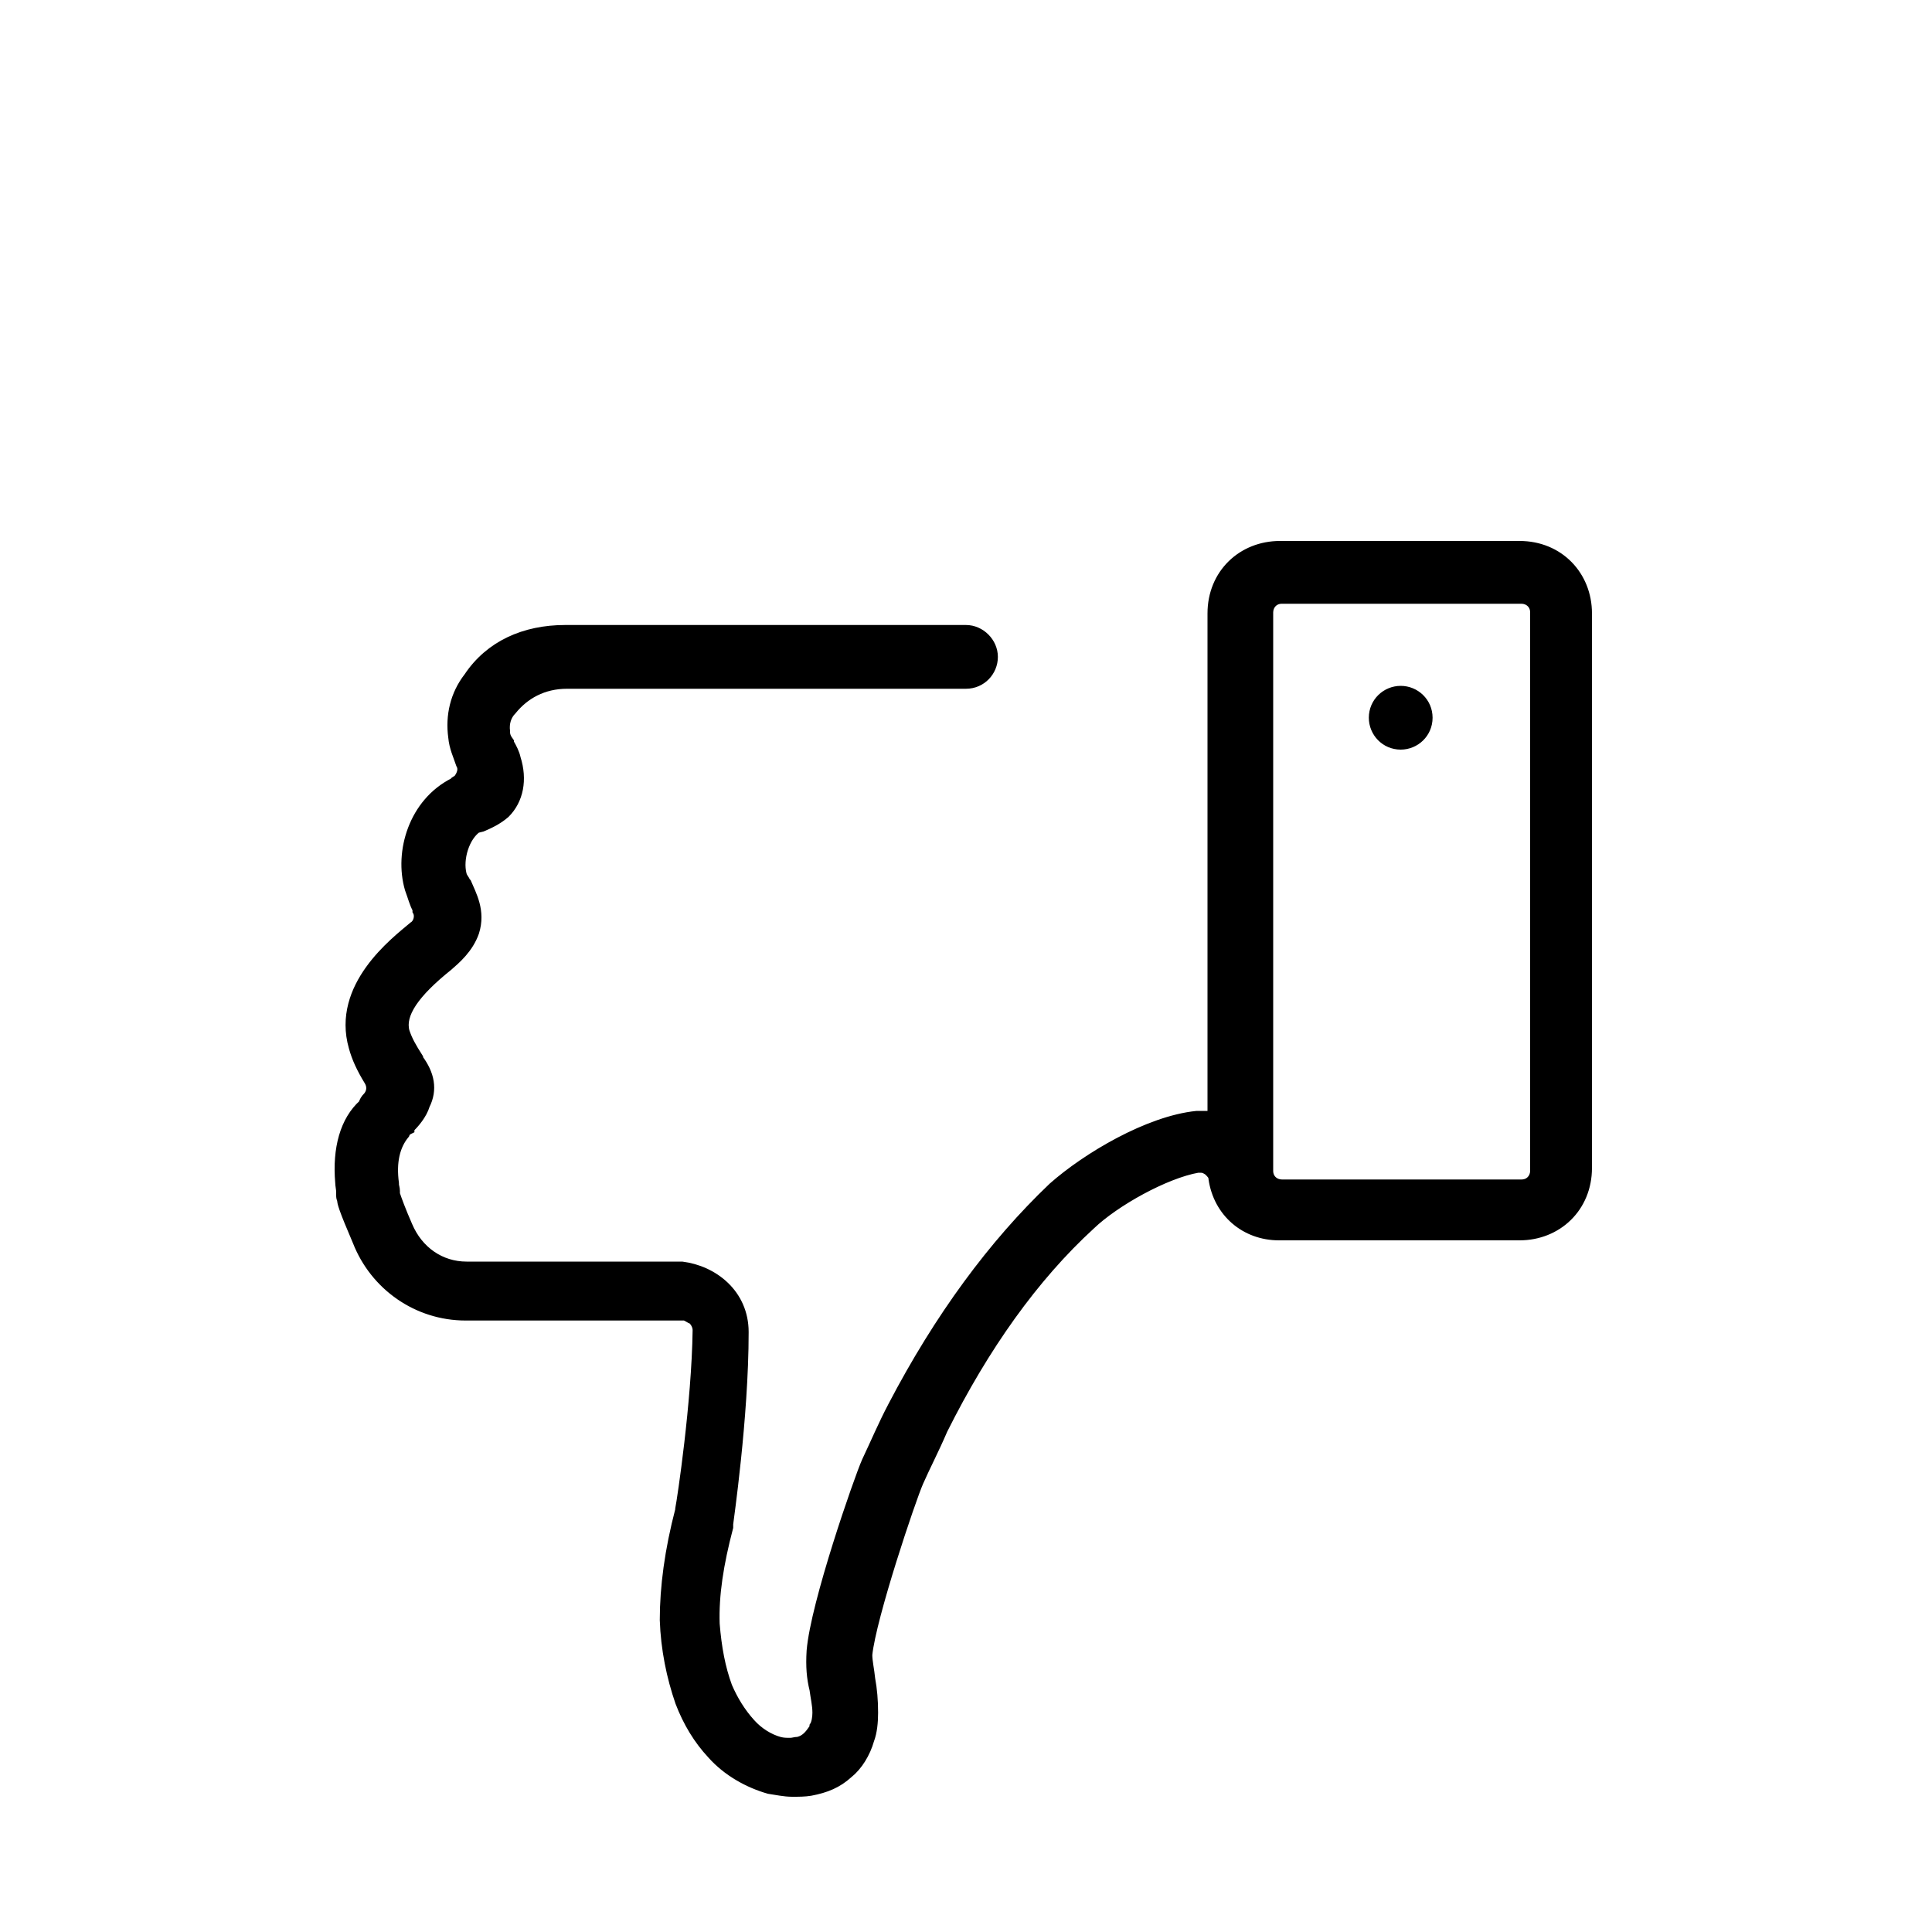 <?xml version="1.0" encoding="utf-8"?>
<!-- Generator: Adobe Illustrator 23.0.2, SVG Export Plug-In . SVG Version: 6.00 Build 0)  -->
<svg version="1.1" id="Layer_1" xmlns="http://www.w3.org/2000/svg" xmlns:xlink="http://www.w3.org/1999/xlink" x="0px" y="0px"
	 viewBox="0 0 200 200" style="enable-background:new 0 0 200 200;" xml:space="preserve">
<style type="text/css">
	.st0{stroke:#000000;stroke-miterlimit:10;}
</style>
<g>
	<path class="st0" d="M35.2,122.4c0,0.3,0.1,0.7,0.1,1c0,0.1,0,0.1,0,0.3s0,0.3,0.1,0.5c0,0.3,0.1,0.8,1.6,4.3
		c1.8,4.6,6.2,7.7,11.2,7.7h22.3c0.1,0,0.3,0,0.4,0c0.3,0.1,0.5,0.3,0.8,0.4c0.3,0.3,0.5,0.7,0.5,1.1c-0.1,7.5-1.6,17.5-1.8,18.5
		v0.1c-1.1,4.2-1.6,8-1.6,11.4c0.1,3,0.7,5.9,1.6,8.5c0.8,2.1,1.9,3.9,3.3,5.4c1.6,1.8,3.8,3,5.9,3.6c0.7,0.1,1.6,0.3,2.4,0.3
		c0.7,0,1.3,0,1.9-0.1c1.6-0.3,2.8-0.8,3.9-1.8c1-0.8,1.8-2.1,2.2-3.5c0.3-0.8,0.4-1.8,0.4-2.8c0-1.3-0.1-2.4-0.3-3.5
		c-0.1-1-0.3-1.8-0.3-2.5c0.4-3.9,4.5-16.1,5.3-17.9c0.7-1.6,1.6-3.3,2.5-5.4c4.3-8.6,9.4-15.8,15.3-21.2c2.5-2.4,7.7-5.3,11.1-5.9
		c0.1,0,0.1,0,0.3,0c0.3,0,0.5,0.1,0.8,0.3c0.3,0.3,0.5,0.5,0.5,0.8c0.5,3.5,3.3,5.9,6.8,5.9h24.9c3.9,0,7-2.9,7-7V63.5
		c0-3.9-2.9-7-7-7h-24.8c-3.9,0-7,2.9-7,7v45.3v3.9v2.8c0,0-1.4,0-1.6,0c-5,0.5-11.4,4.3-14.9,7.4c-6.2,5.9-11.8,13.5-16.6,22.7
		c-1,1.9-1.8,3.8-2.7,5.7c-0.8,1.8-5.3,14.7-5.7,19.6c-0.1,1.6,0,2.8,0.3,4c0.1,0.8,0.3,1.6,0.3,2.4c0,0.5-0.1,1.1-0.3,1.4
		c0,0.1,0,0.1-0.1,0.3c-0.3,0.4-0.7,1.1-1.6,1.3c-0.3,0-0.5,0.1-0.8,0.1c-0.4,0-0.7,0-1.1-0.1c-1.1-0.3-2.2-1-3-1.9
		c-1-1.1-1.8-2.4-2.4-3.8c-0.7-1.9-1.1-4-1.3-6.5c-0.1-3,0.4-6.2,1.4-10c0-0.1,0-0.1,0-0.3s1.6-11,1.6-19.9c0-4-3.2-6.4-6.4-6.8
		c-0.1,0-0.1,0-0.3,0H48.3c-2.7,0-5-1.6-6.1-4.2c-0.7-1.6-1.1-2.7-1.3-3.3c0-0.1,0-0.1,0-0.3c0-0.3-0.1-0.5-0.1-0.7v-0.1
		c-0.3-2.2,0.1-3.9,1.1-5.1c0.1-0.3,0.3-0.4,0.5-0.5v-0.1c0.5-0.5,1.3-1.4,1.6-2.4c0.8-1.6,0.5-3.2-0.7-4.8c0,0,0,0,0-0.1
		c-0.7-1.1-1.1-1.8-1.4-2.7c-0.5-1.8,1-4,4.5-6.8c0.8-0.7,2.1-1.8,2.7-3.5c0.7-2.2-0.3-3.9-0.8-5.1l-0.1-0.1
		c-0.1-0.3-0.3-0.4-0.4-0.8c-0.4-1.6,0.3-3.9,1.6-4.8c0,0,0,0,0.1,0l0.4-0.1c0.7-0.3,1.6-0.7,2.4-1.4c1.4-1.4,1.8-3.5,1.1-5.7
		c-0.1-0.5-0.4-1.1-0.7-1.6v-0.1c-0.3-0.4-0.4-0.7-0.4-1v-0.1c-0.1-0.8,0.1-1.6,0.7-2.2c1.3-1.6,3.2-2.7,5.7-2.7H100
		c1.6,0,2.8-1.3,2.8-2.8s-1.3-2.8-2.8-2.8H58.5c-4.2,0-7.8,1.6-10,4.9c-1.4,1.8-1.9,4-1.6,6.2c0.1,1.1,0.5,1.9,0.8,2.8
		c0.3,0.5,0.1,1.1-0.3,1.6c-0.1,0.1-0.3,0.1-0.4,0.3l0,0c-4.2,2.1-5.7,7.2-4.6,11c0.3,0.8,0.5,1.6,0.8,2.1v0.2
		c0.3,0.5,0.1,1.3-0.4,1.6c-1.9,1.6-8,6.2-6.2,12.5c0.3,1.1,0.8,2.2,1.6,3.5c0.3,0.5,0.3,1.1-0.1,1.6c-0.3,0.3-0.4,0.5-0.5,0.8
		C35.7,116,34.9,118.9,35.2,122.4z M131.3,63.4c0-0.7,0.5-1.4,1.4-1.4h24.8c0.7,0,1.4,0.5,1.4,1.4v57.8c0,0.7-0.5,1.4-1.4,1.4h-24.8
		c-0.7,0-1.4-0.5-1.4-1.4V63.4z M147.8,74.3c0,1.6-1.3,2.8-2.8,2.8c-1.6,0-2.8-1.3-2.8-2.8c0-1.6,1.3-2.8,2.8-2.8
		S147.8,72.7,147.8,74.3z"/>
</g>
</svg>
